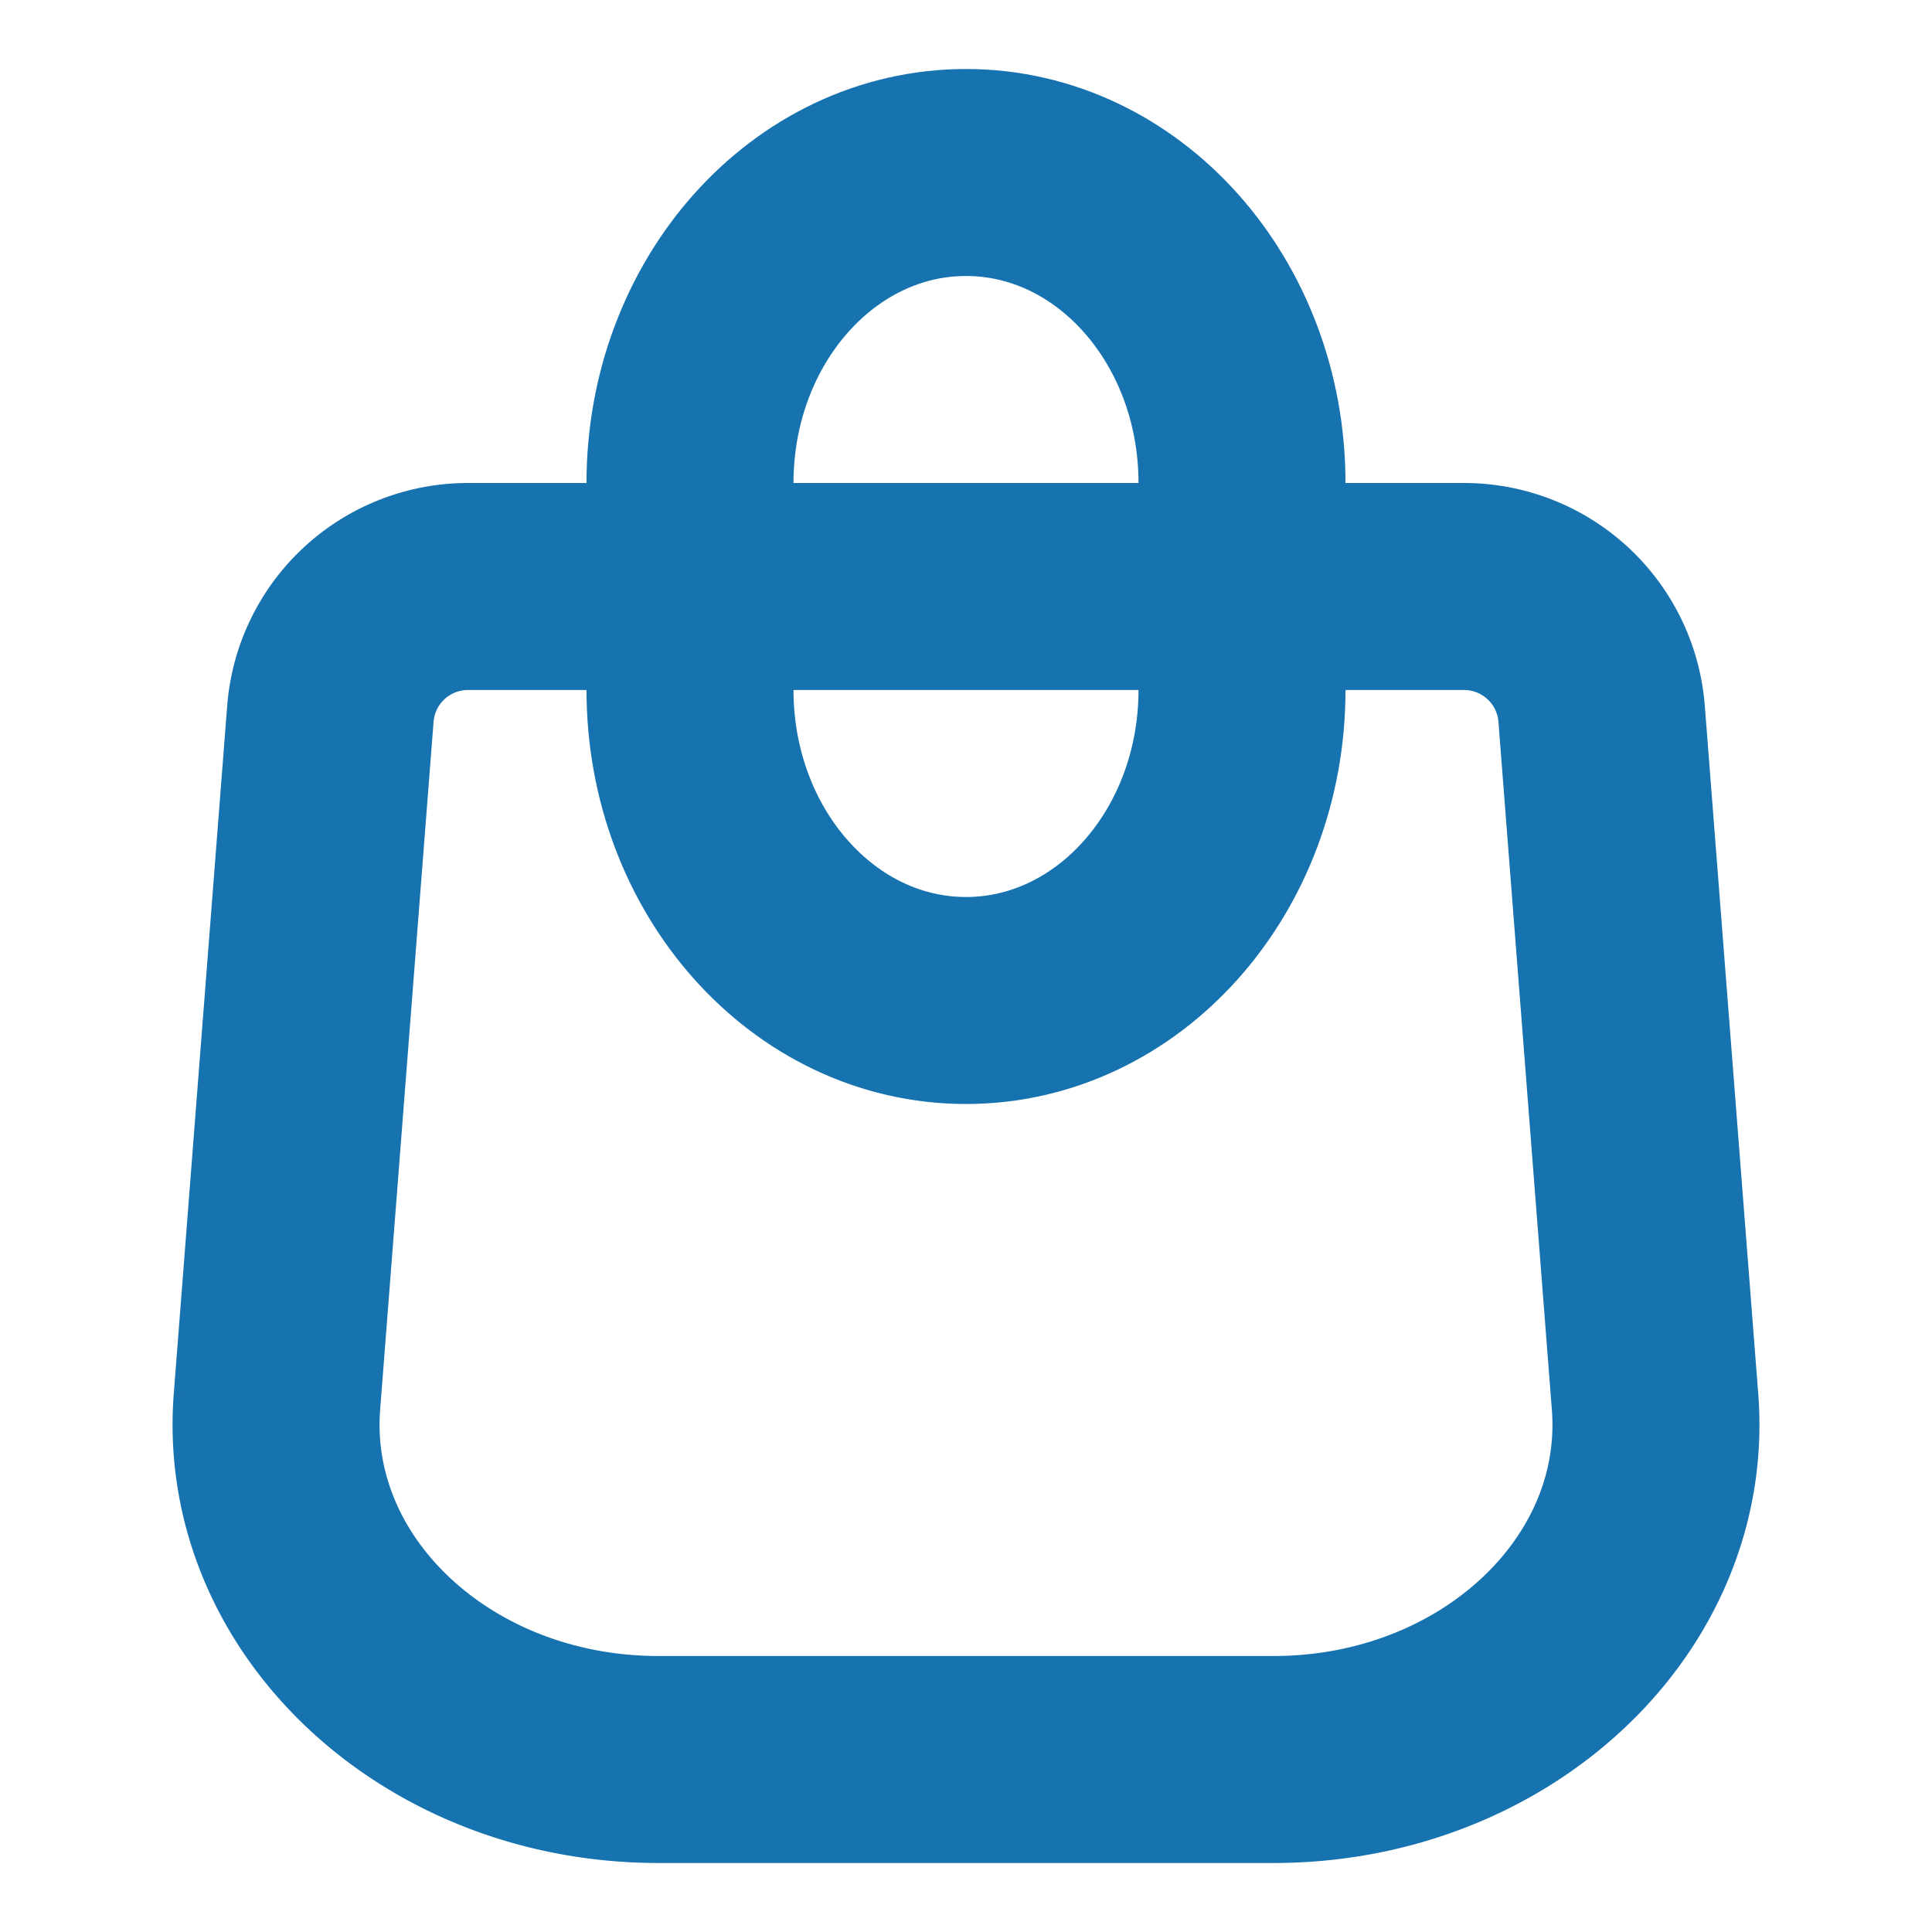 <svg xmlns:xlink="http://www.w3.org/1999/xlink" xmlns="http://www.w3.org/2000/svg" viewBox="0 0 14 14" focusable="false" aria-hidden="true" class="a8x1wu10 a8x1wuz _1fragem1y _1fragemor _1fragemkp _1fragemkf _1fragemny" width="24"  height="24" ><path d="m2.007 10.156.387-4.983a1 1 0 0 1 .997-.923h7.218a1 1 0 0 1 .997.923l.387 4.983c.11 1.403-1.16 2.594-2.764 2.594H4.771c-1.605 0-2.873-1.19-2.764-2.594" stroke="#1773B0" fill="none" stroke-width="1.5px"></path><path d="M5 3.5c0-1.243.895-2.25 2-2.25S9 2.257 9 3.5V5c0 1.243-.895 2.25-2 2.25S5 6.243 5 5z" stroke="#1773B0" fill="none" stroke-width="1.5px"></path></svg>